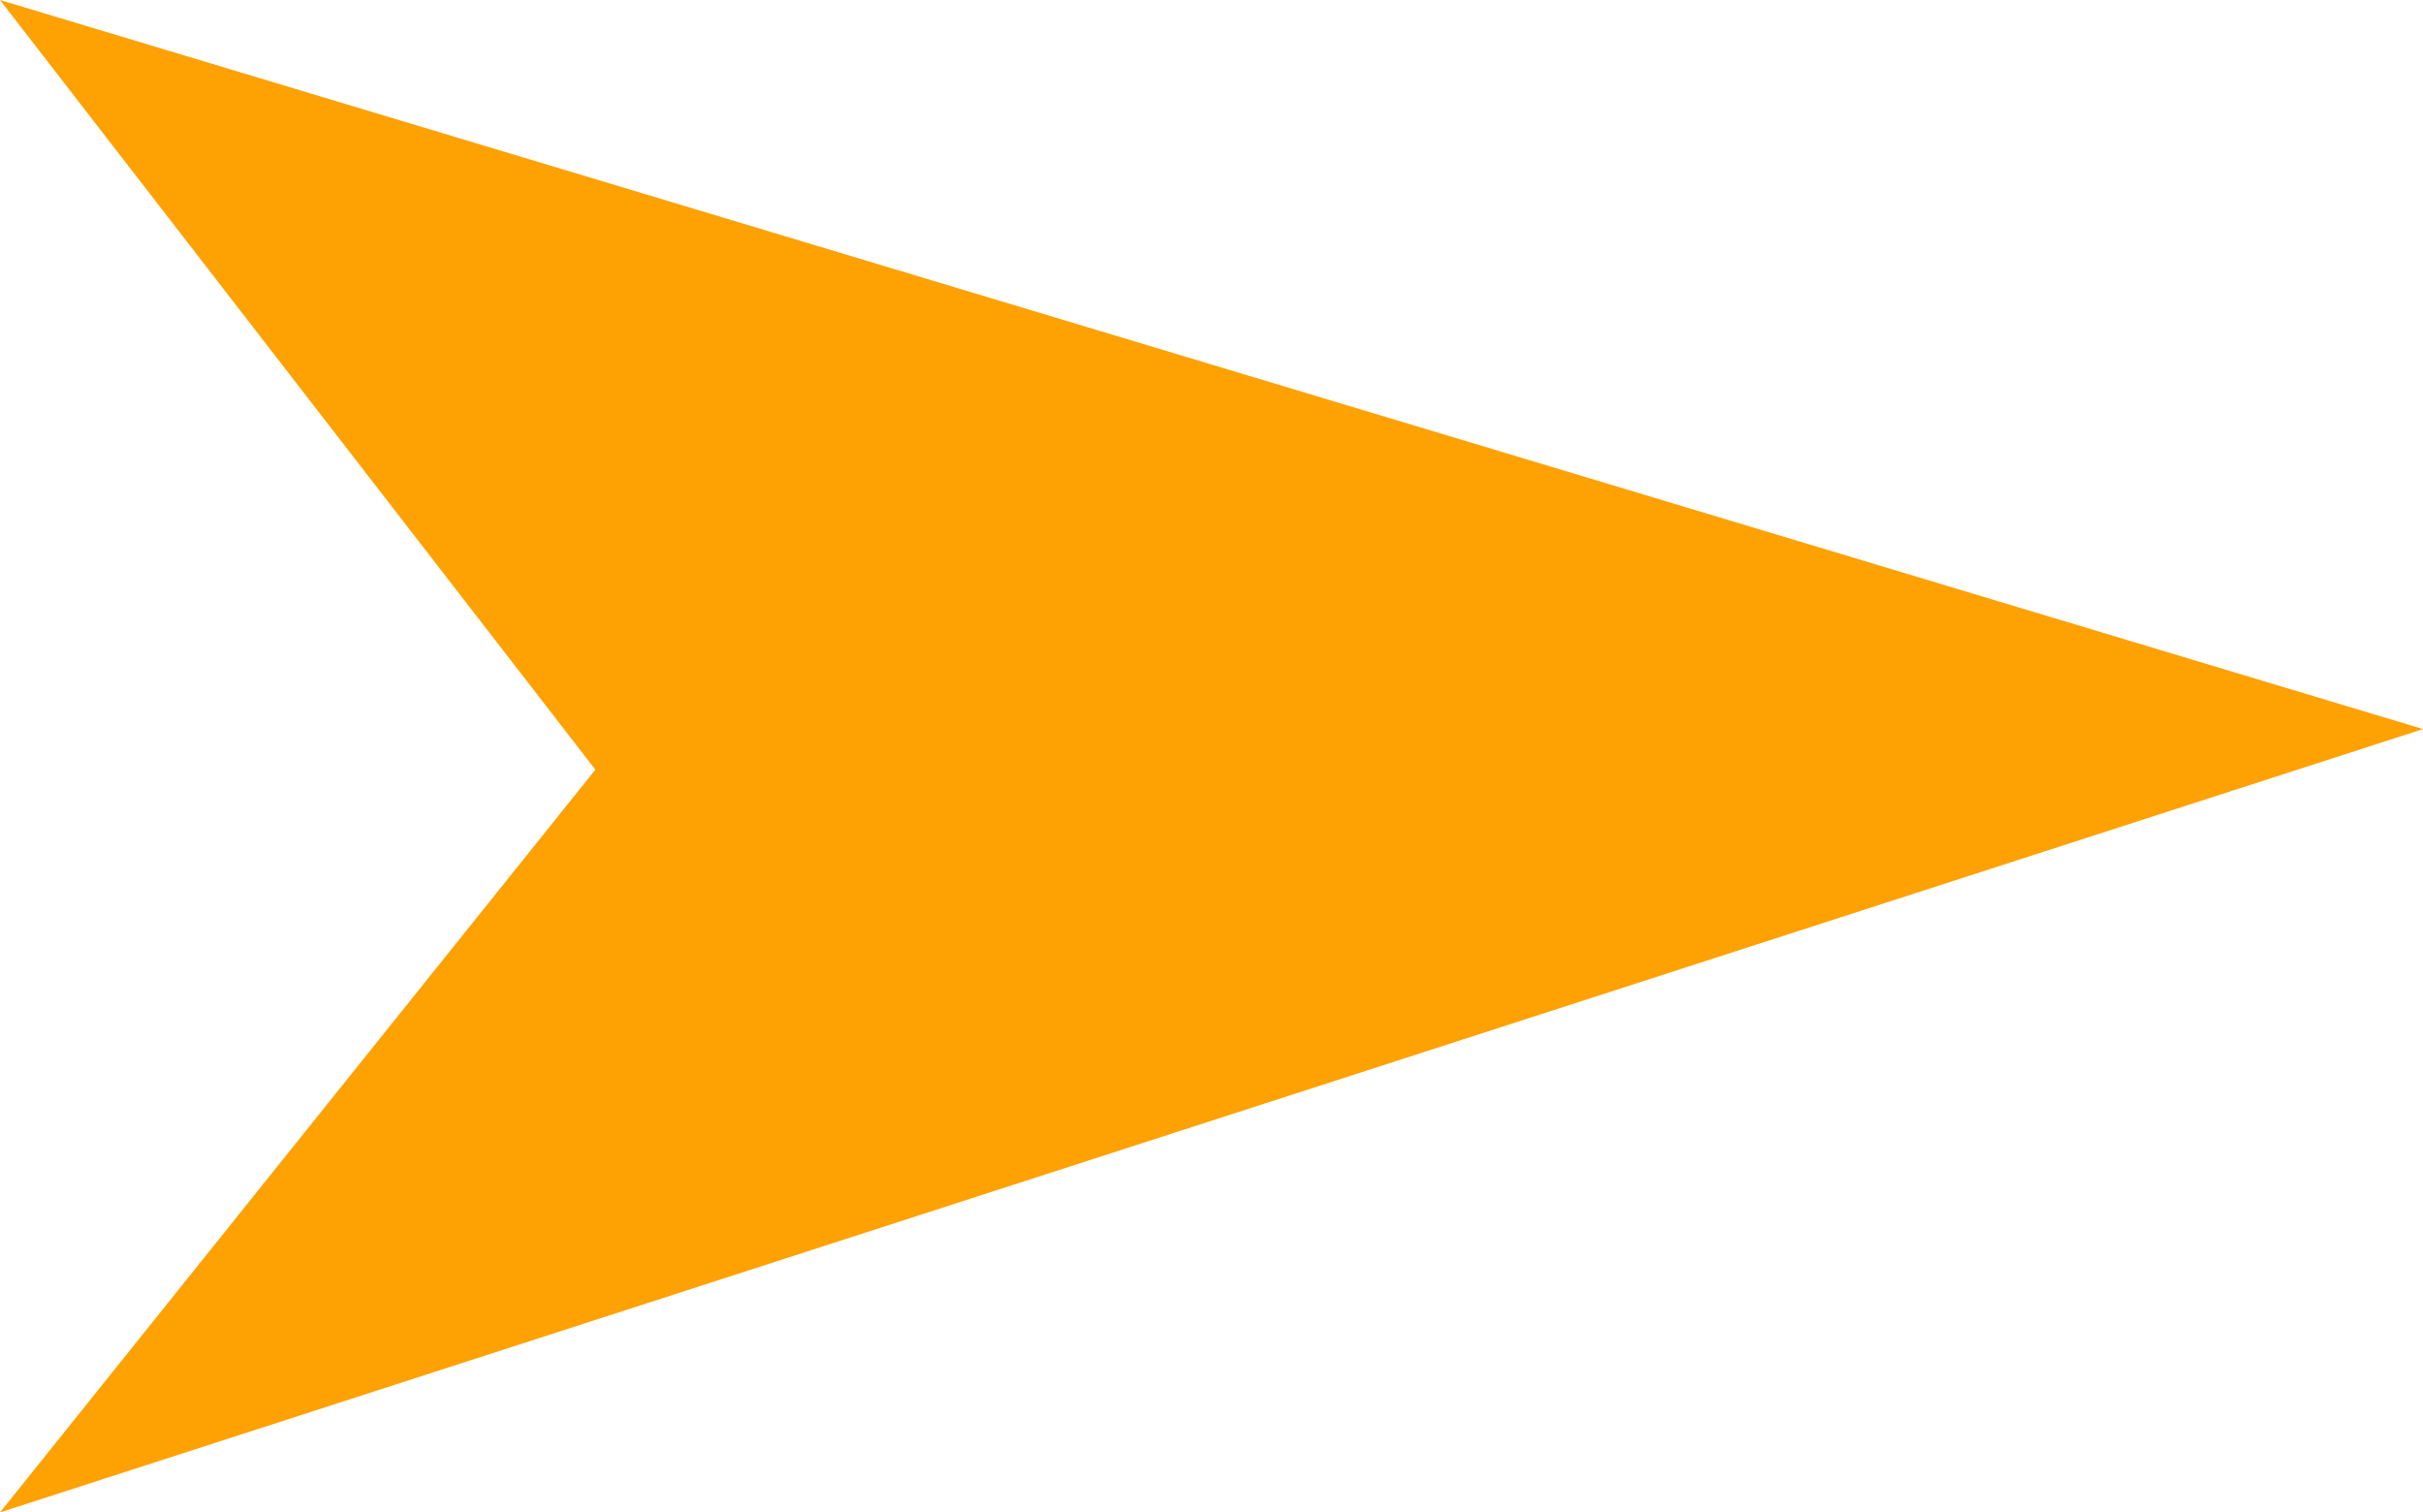 <svg xmlns="http://www.w3.org/2000/svg" width="22.148" height="13.824" viewBox="0 0 22.148 13.824">
  <path id="パス_3740" data-name="パス 3740" d="M-11359.569-19905.734l22.148,6.664-22.148,7.16,5.442-6.789Z" transform="translate(11359.569 19905.734)" fill="#fea102"/>
</svg>
